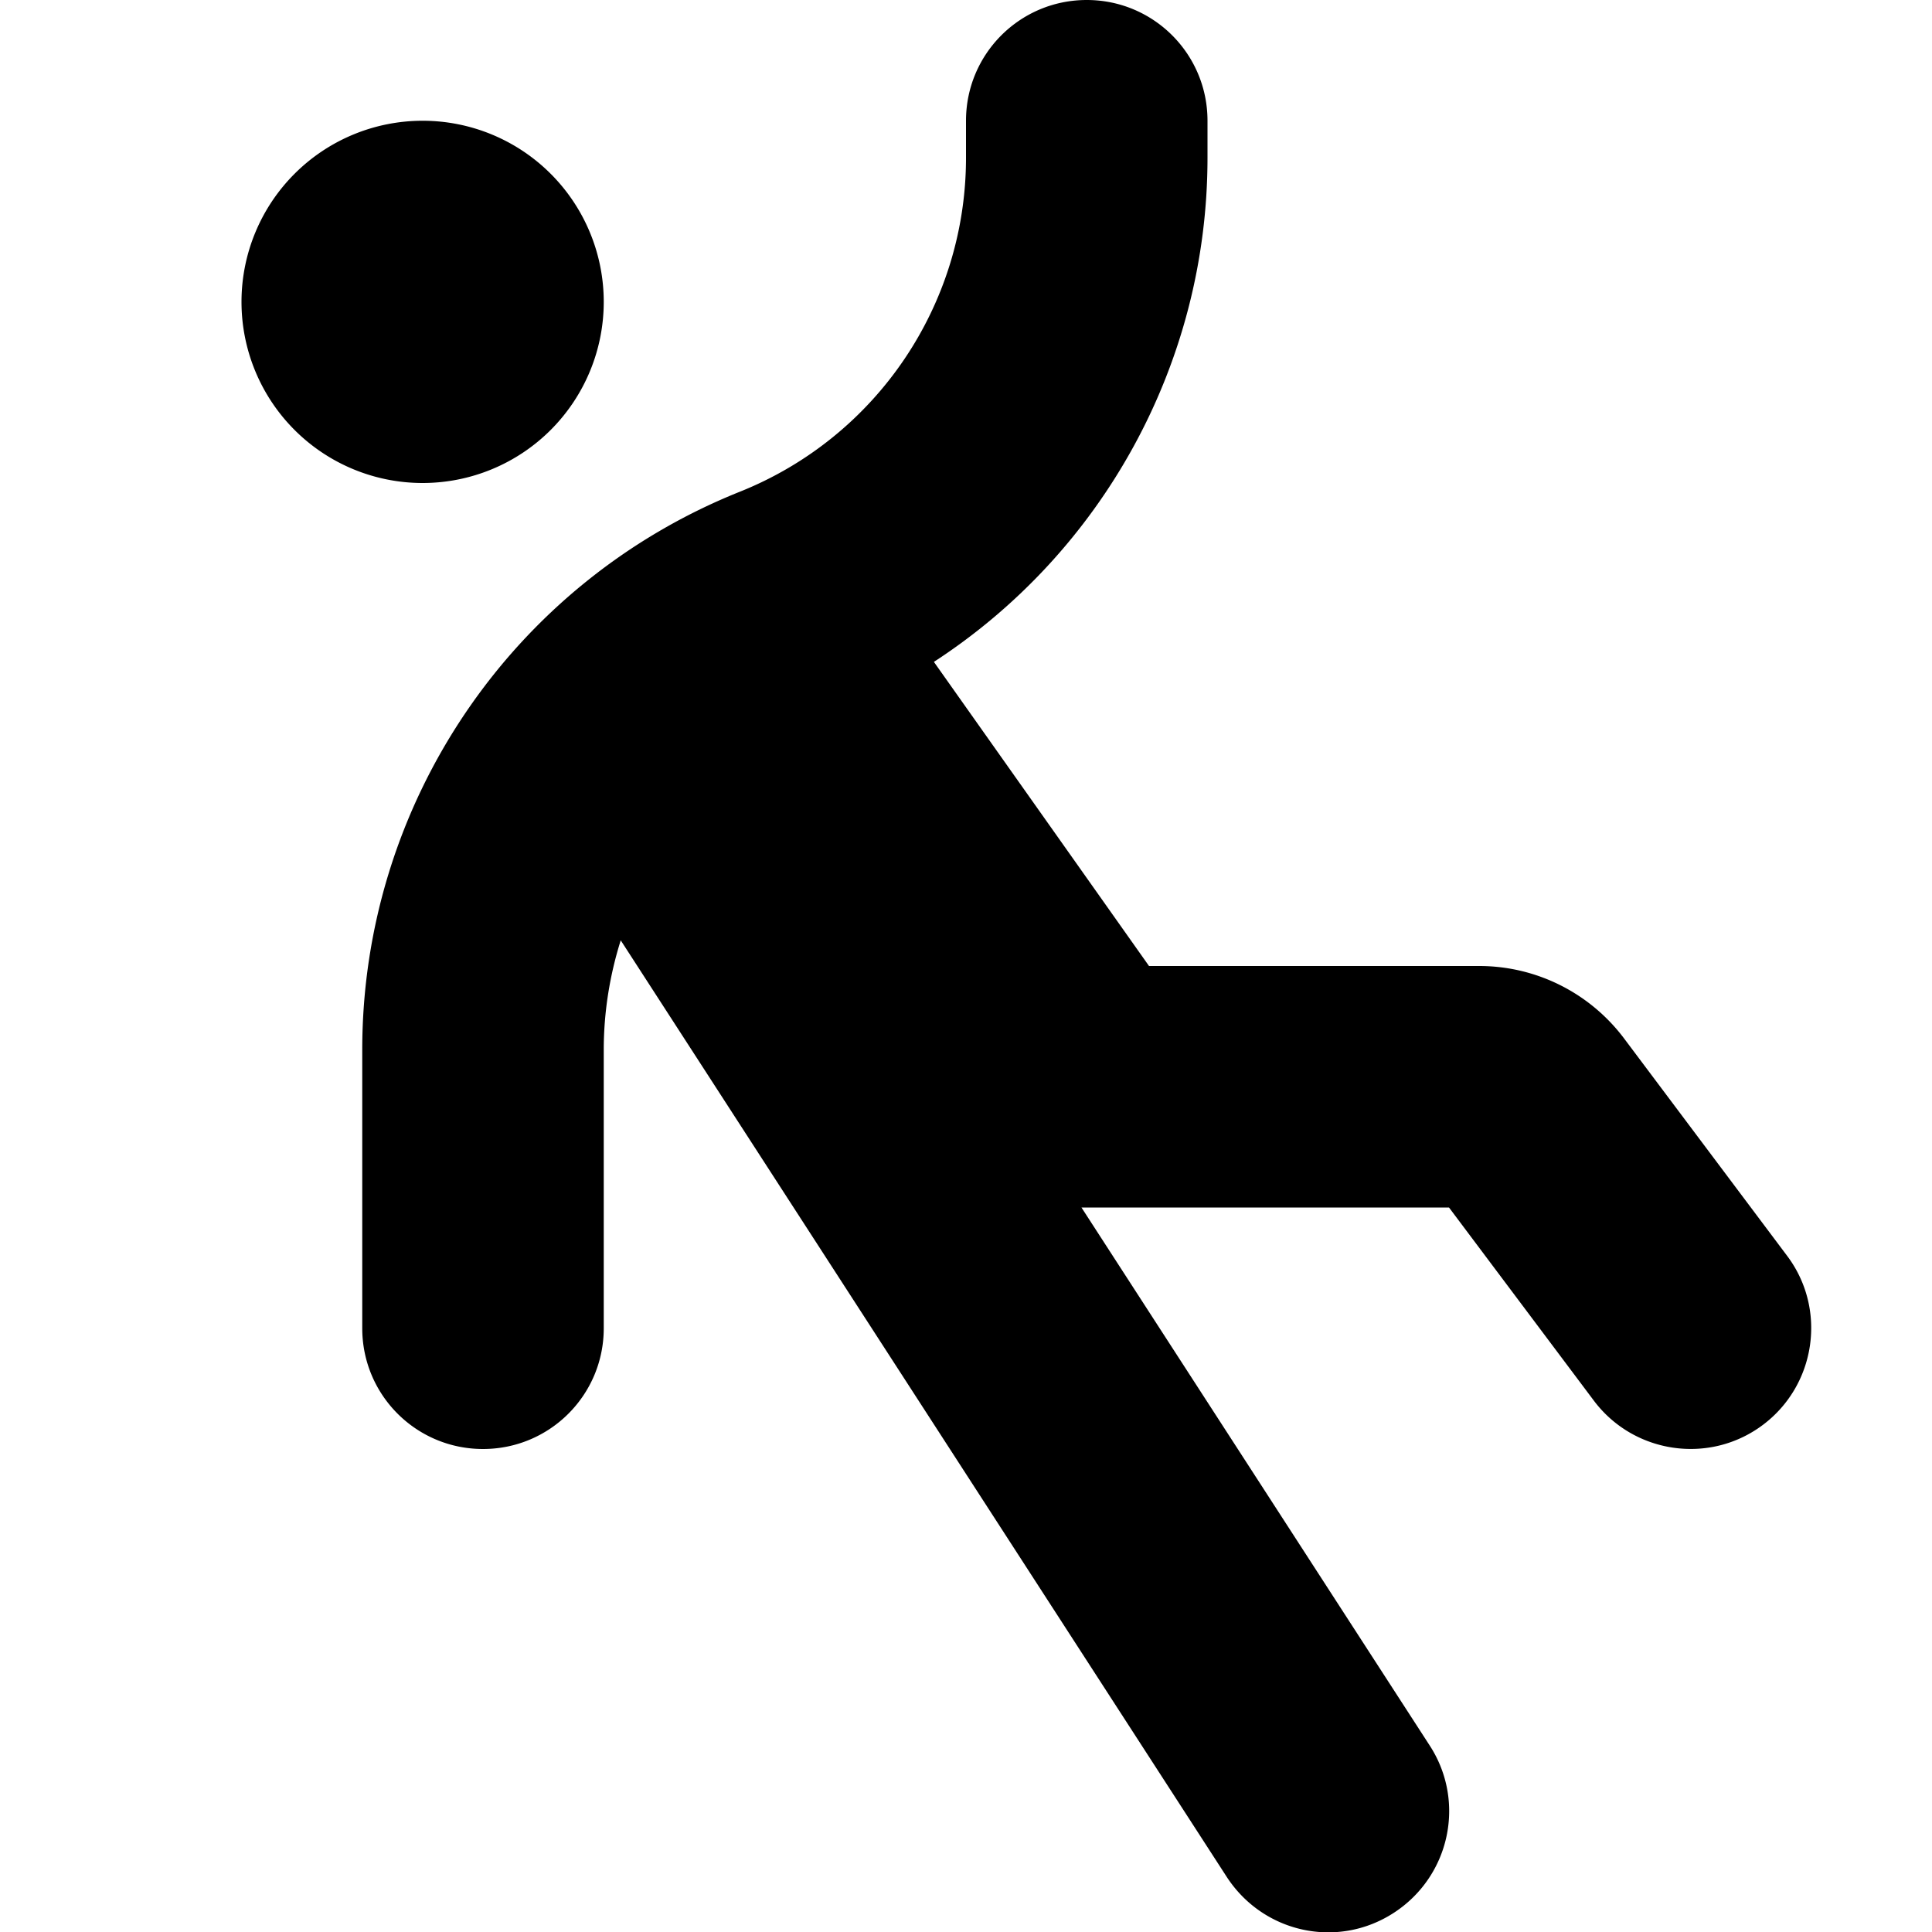 <?xml version="1.0" encoding="utf-8"?>
<!-- Generator: www.svgicons.com -->
<svg xmlns="http://www.w3.org/2000/svg" width="800" height="800" viewBox="0 0 512 512">
<path fill="currentColor" d="M288 0c17.7 0 32 14.3 32 32v9.8c0 54.6-27.9 104.6-72.5 133.6l.2.3l56.8 80.3H392c15.1 0 29.3 7.1 38.4 19.2l43.2 57.6c10.6 14.1 7.7 34.2-6.4 44.8s-34.2 7.7-44.8-6.4L384 320h-97.4l92.3 142.6c9.6 14.8 5.4 34.6-9.5 44.3s-34.6 5.4-44.3-9.5L164.5 249.2c-2.9 9.2-4.5 19-4.5 29V352c0 17.7-14.3 32-32 32s-32-14.3-32-32v-73.8c0-65.1 39.6-123.7 100.1-147.9c36.2-14.5 59.9-49.5 59.9-88.5V32c0-17.7 14.3-32 32-32M112 32a48 48 0 1 1 0 96a48 48 0 1 1 0-96"/>
</svg>